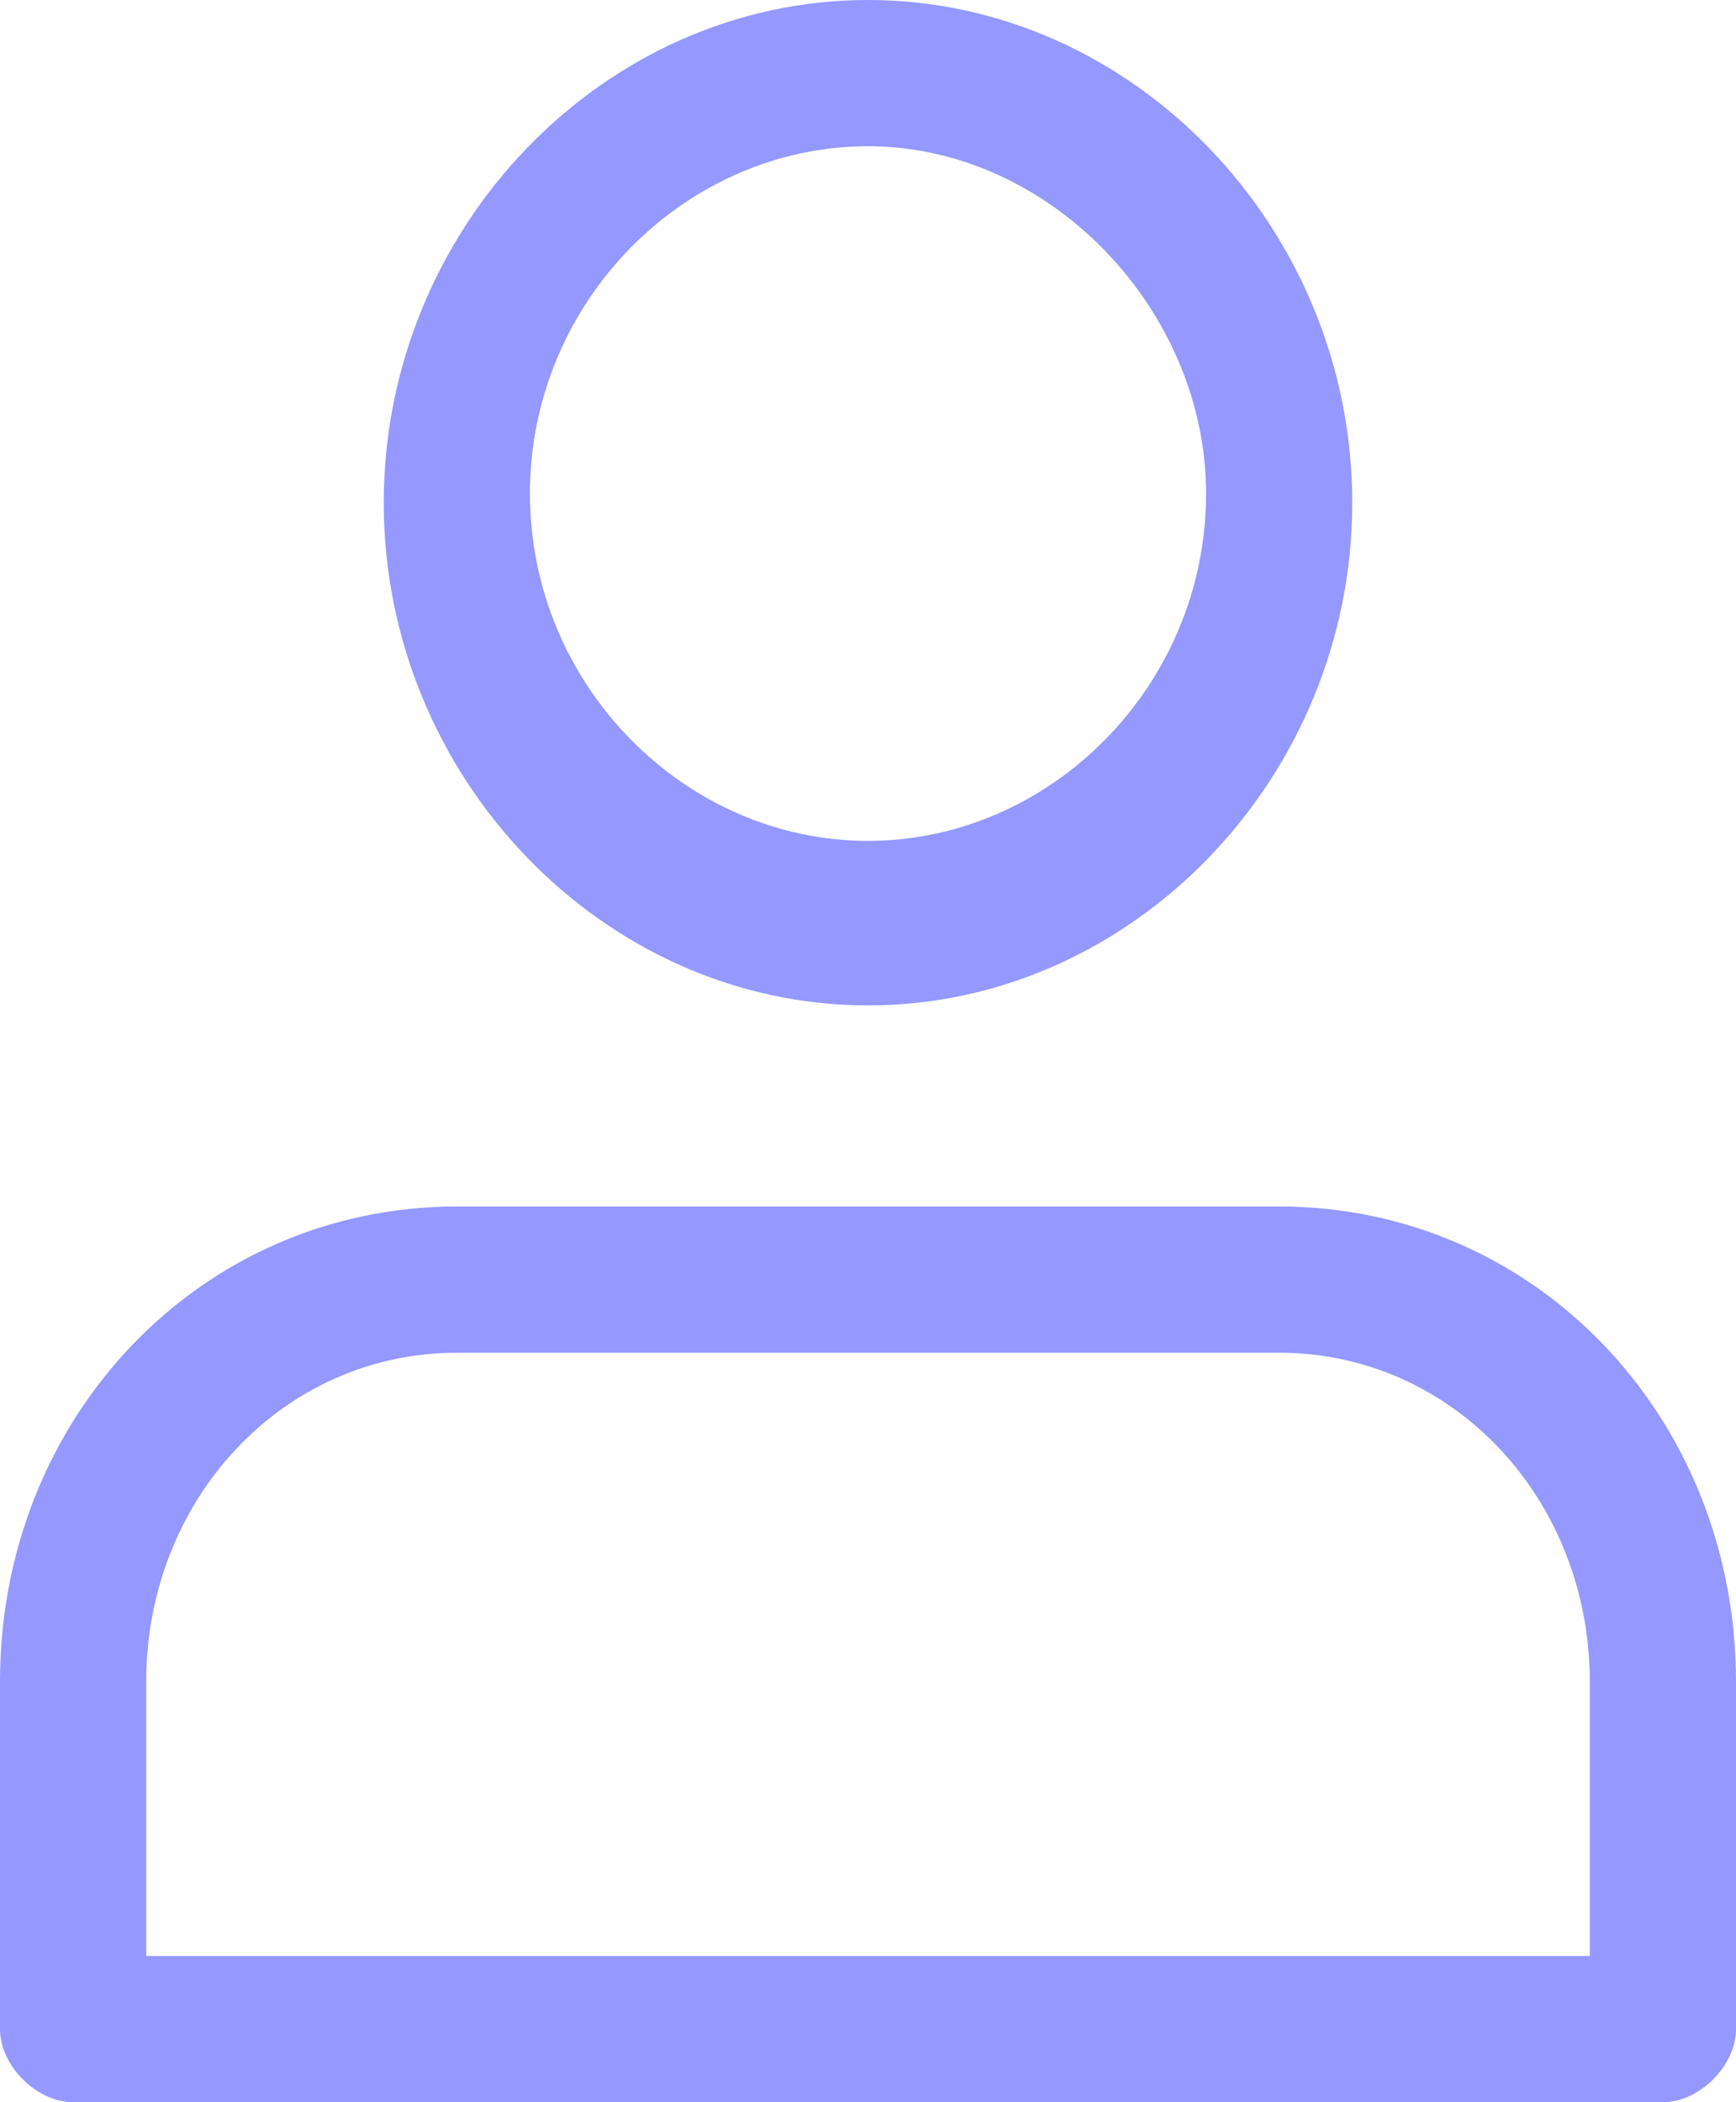 <?xml version="1.0" encoding="UTF-8"?> <svg xmlns="http://www.w3.org/2000/svg" width="19" height="23" viewBox="0 0 19 23" fill="none"> <g clip-path="url(#clip0_111_25)"> <path d="M9.5 11C6.6 11 4.2 8.5 4.2 5.5C4.2 2.5 6.6 0 9.5 0C12.4 0 14.8 2.5 14.8 5.5C14.8 8.5 12.4 11 9.5 11ZM9.5 1.6C7.5 1.6 5.8 3.3 5.8 5.4C5.8 7.5 7.5 9.2 9.5 9.2C11.5 9.2 13.2 7.5 13.2 5.4C13.2 3.4 11.5 1.6 9.5 1.6Z" fill="#9498FF"></path> <path d="M18.2 23H0.8C0.4 23 0 22.6 0 22.2V18.4C0 15.5 2.2 13.2 5 13.2H14C16.8 13.2 19 15.5 19 18.4V22.2C19 22.6 18.6 23 18.2 23ZM1.6 21.4H17.4V18.4C17.4 16.4 15.9 14.8 14 14.8H5C3.1 14.8 1.6 16.4 1.6 18.4V21.4Z" fill="#9498FF"></path> </g> <defs> <clipPath id="clip0_111_25"> <rect width="19" height="23" fill="white"></rect> </clipPath> </defs> </svg> 